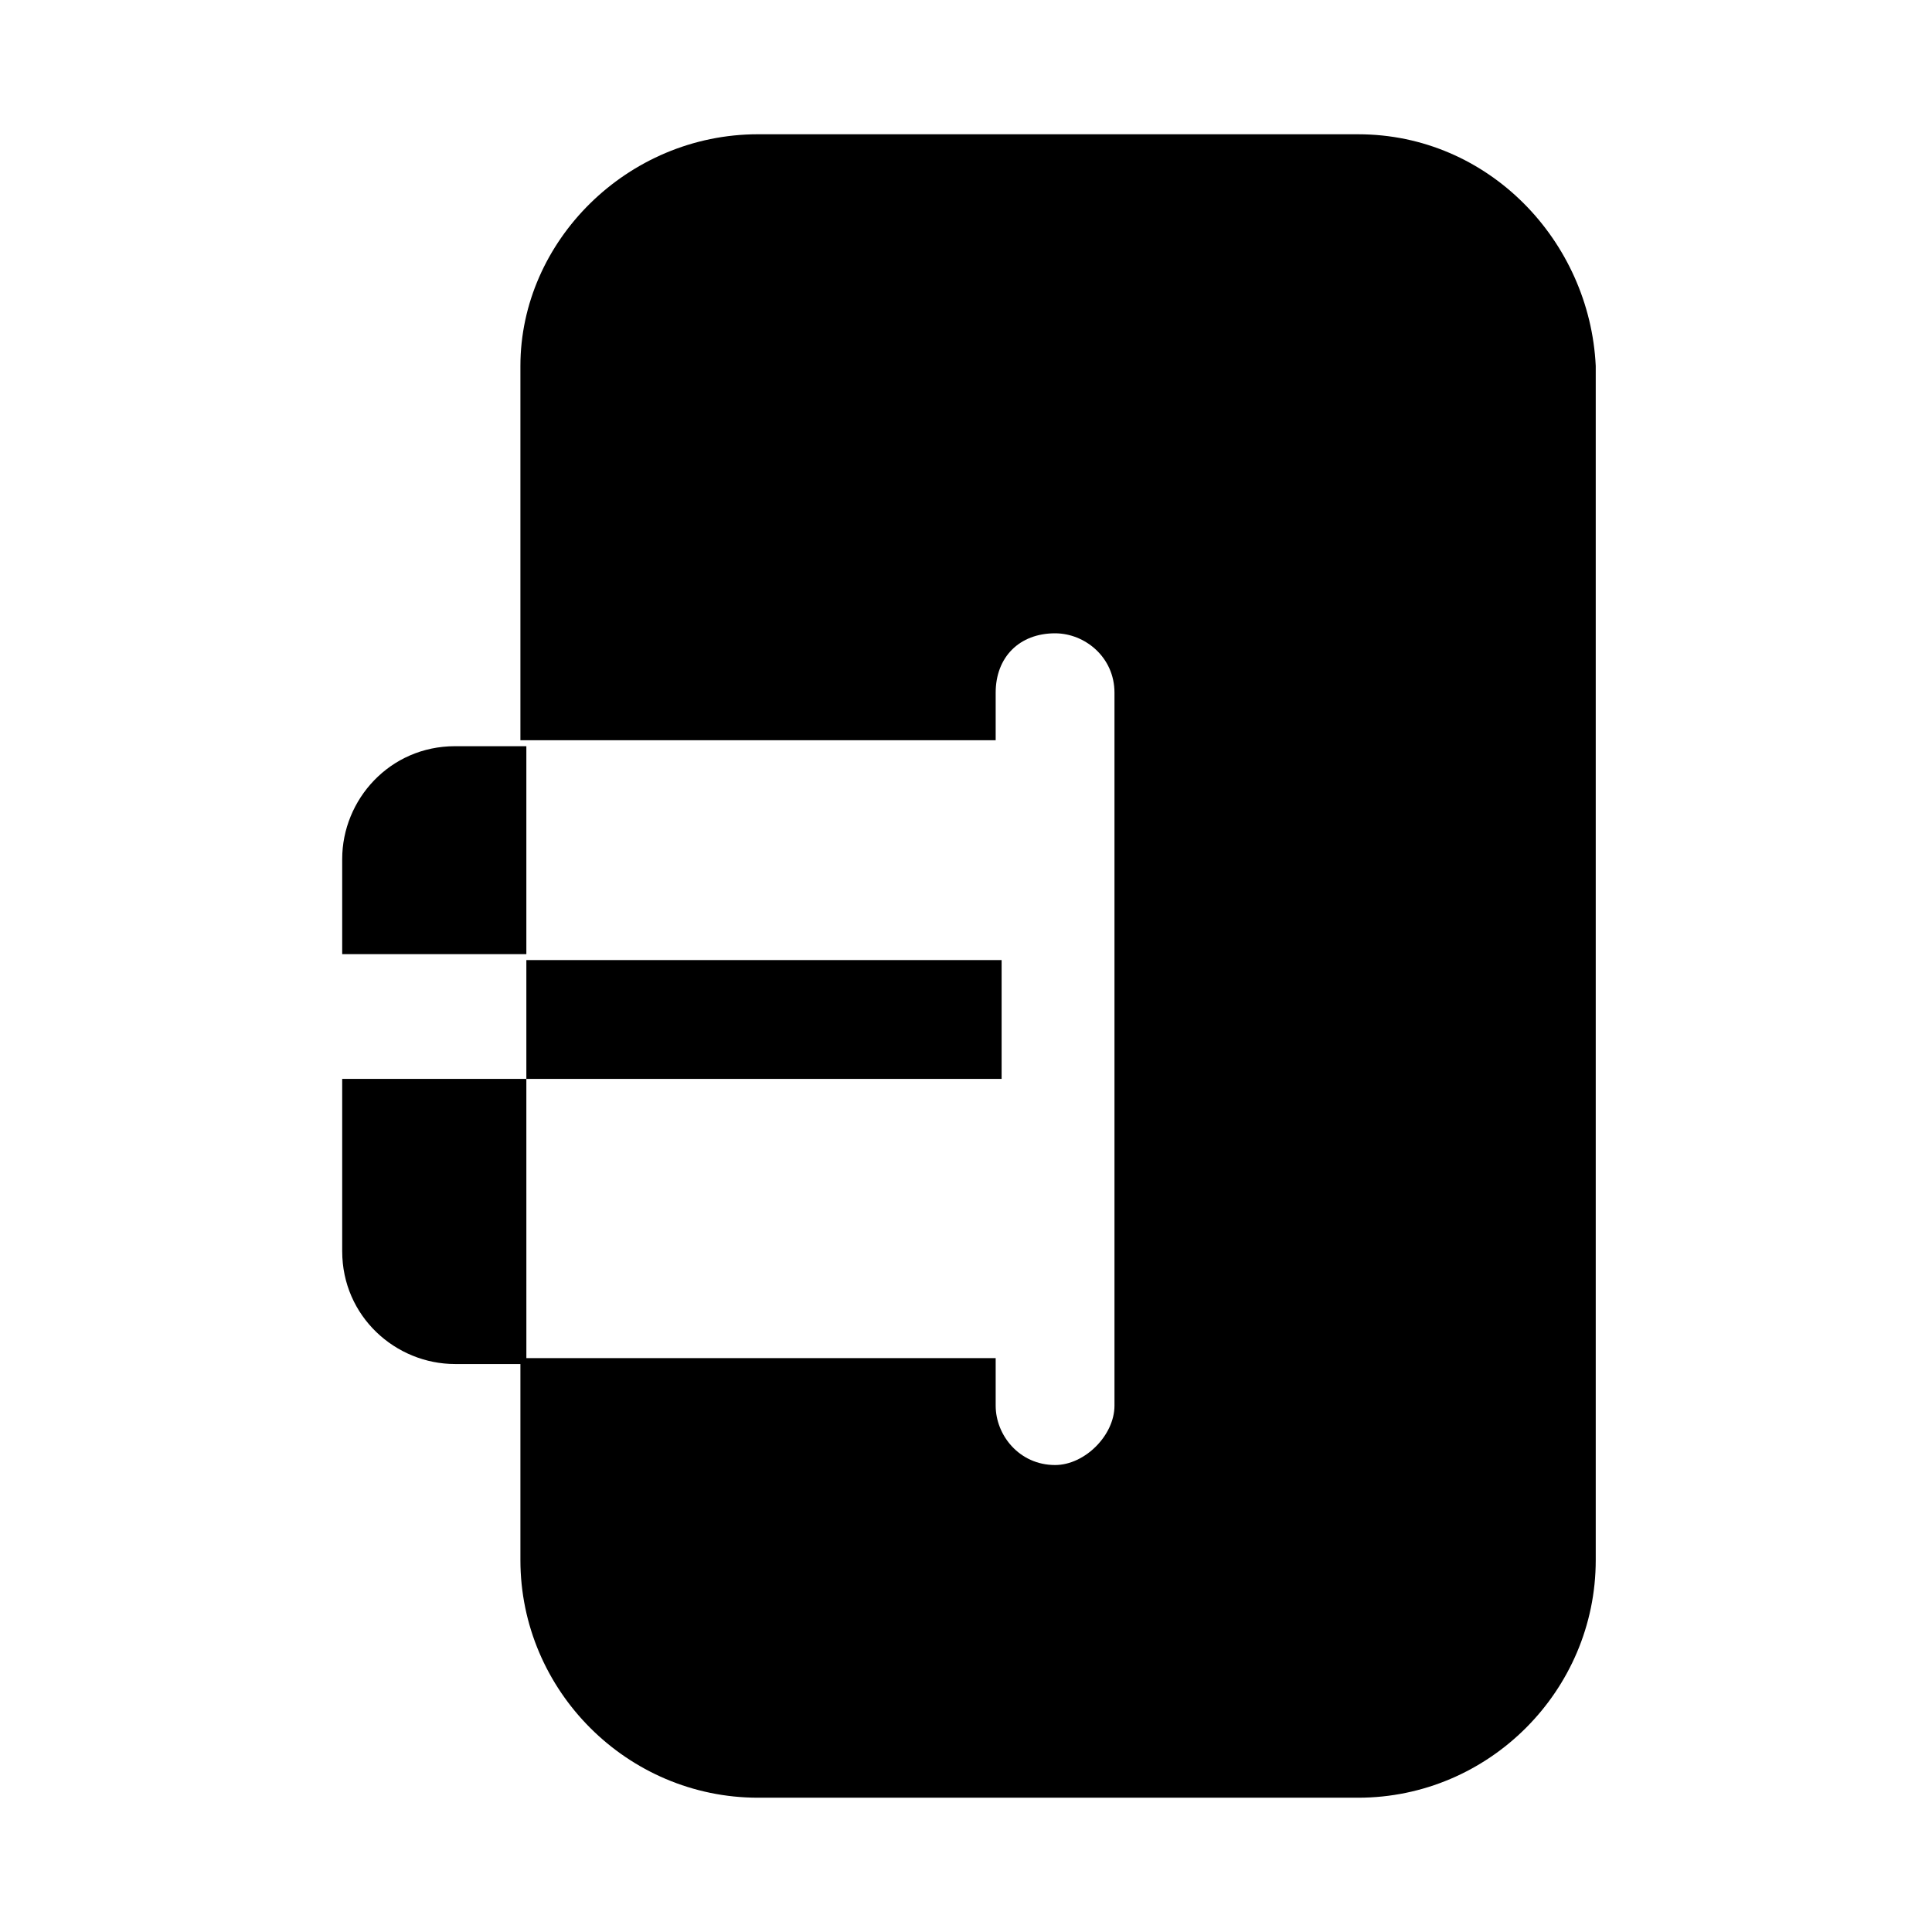 <?xml version="1.0" encoding="UTF-8"?>
<!-- Uploaded to: ICON Repo, www.svgrepo.com, Generator: ICON Repo Mixer Tools -->
<svg fill="#000000" width="800px" height="800px" version="1.1" viewBox="144 144 512 512" xmlns="http://www.w3.org/2000/svg">
 <g>
  <path d="m503.91 179.58h-159.02c-34.637 0-62.977 28.34-62.977 61.402v99.188h125.95v-12.594c0-9.445 6.297-15.742 15.742-15.742 7.871 0 15.742 6.297 15.742 15.742v188.93c0 7.871-7.871 15.742-15.742 15.742-9.445 0-15.742-7.871-15.742-15.742v-12.594h-125.95v53.523c0 34.637 28.34 62.977 62.977 62.977h159.02c34.637 0 62.977-28.34 62.977-62.977v-316.45c-1.574-33.062-28.34-61.402-62.977-61.402z"/>
  <path d="m283.49 429.91h-48.805v45.656c0 17.32 14.168 29.914 29.914 29.914h18.895z"/>
  <path d="m283.49 341.75h-18.891c-17.32 0-29.914 14.168-29.914 29.914v25.191h48.805z"/>
  <path d="m283.49 398.43h125.95v31.488h-125.95z"/>
 </g>
</svg>